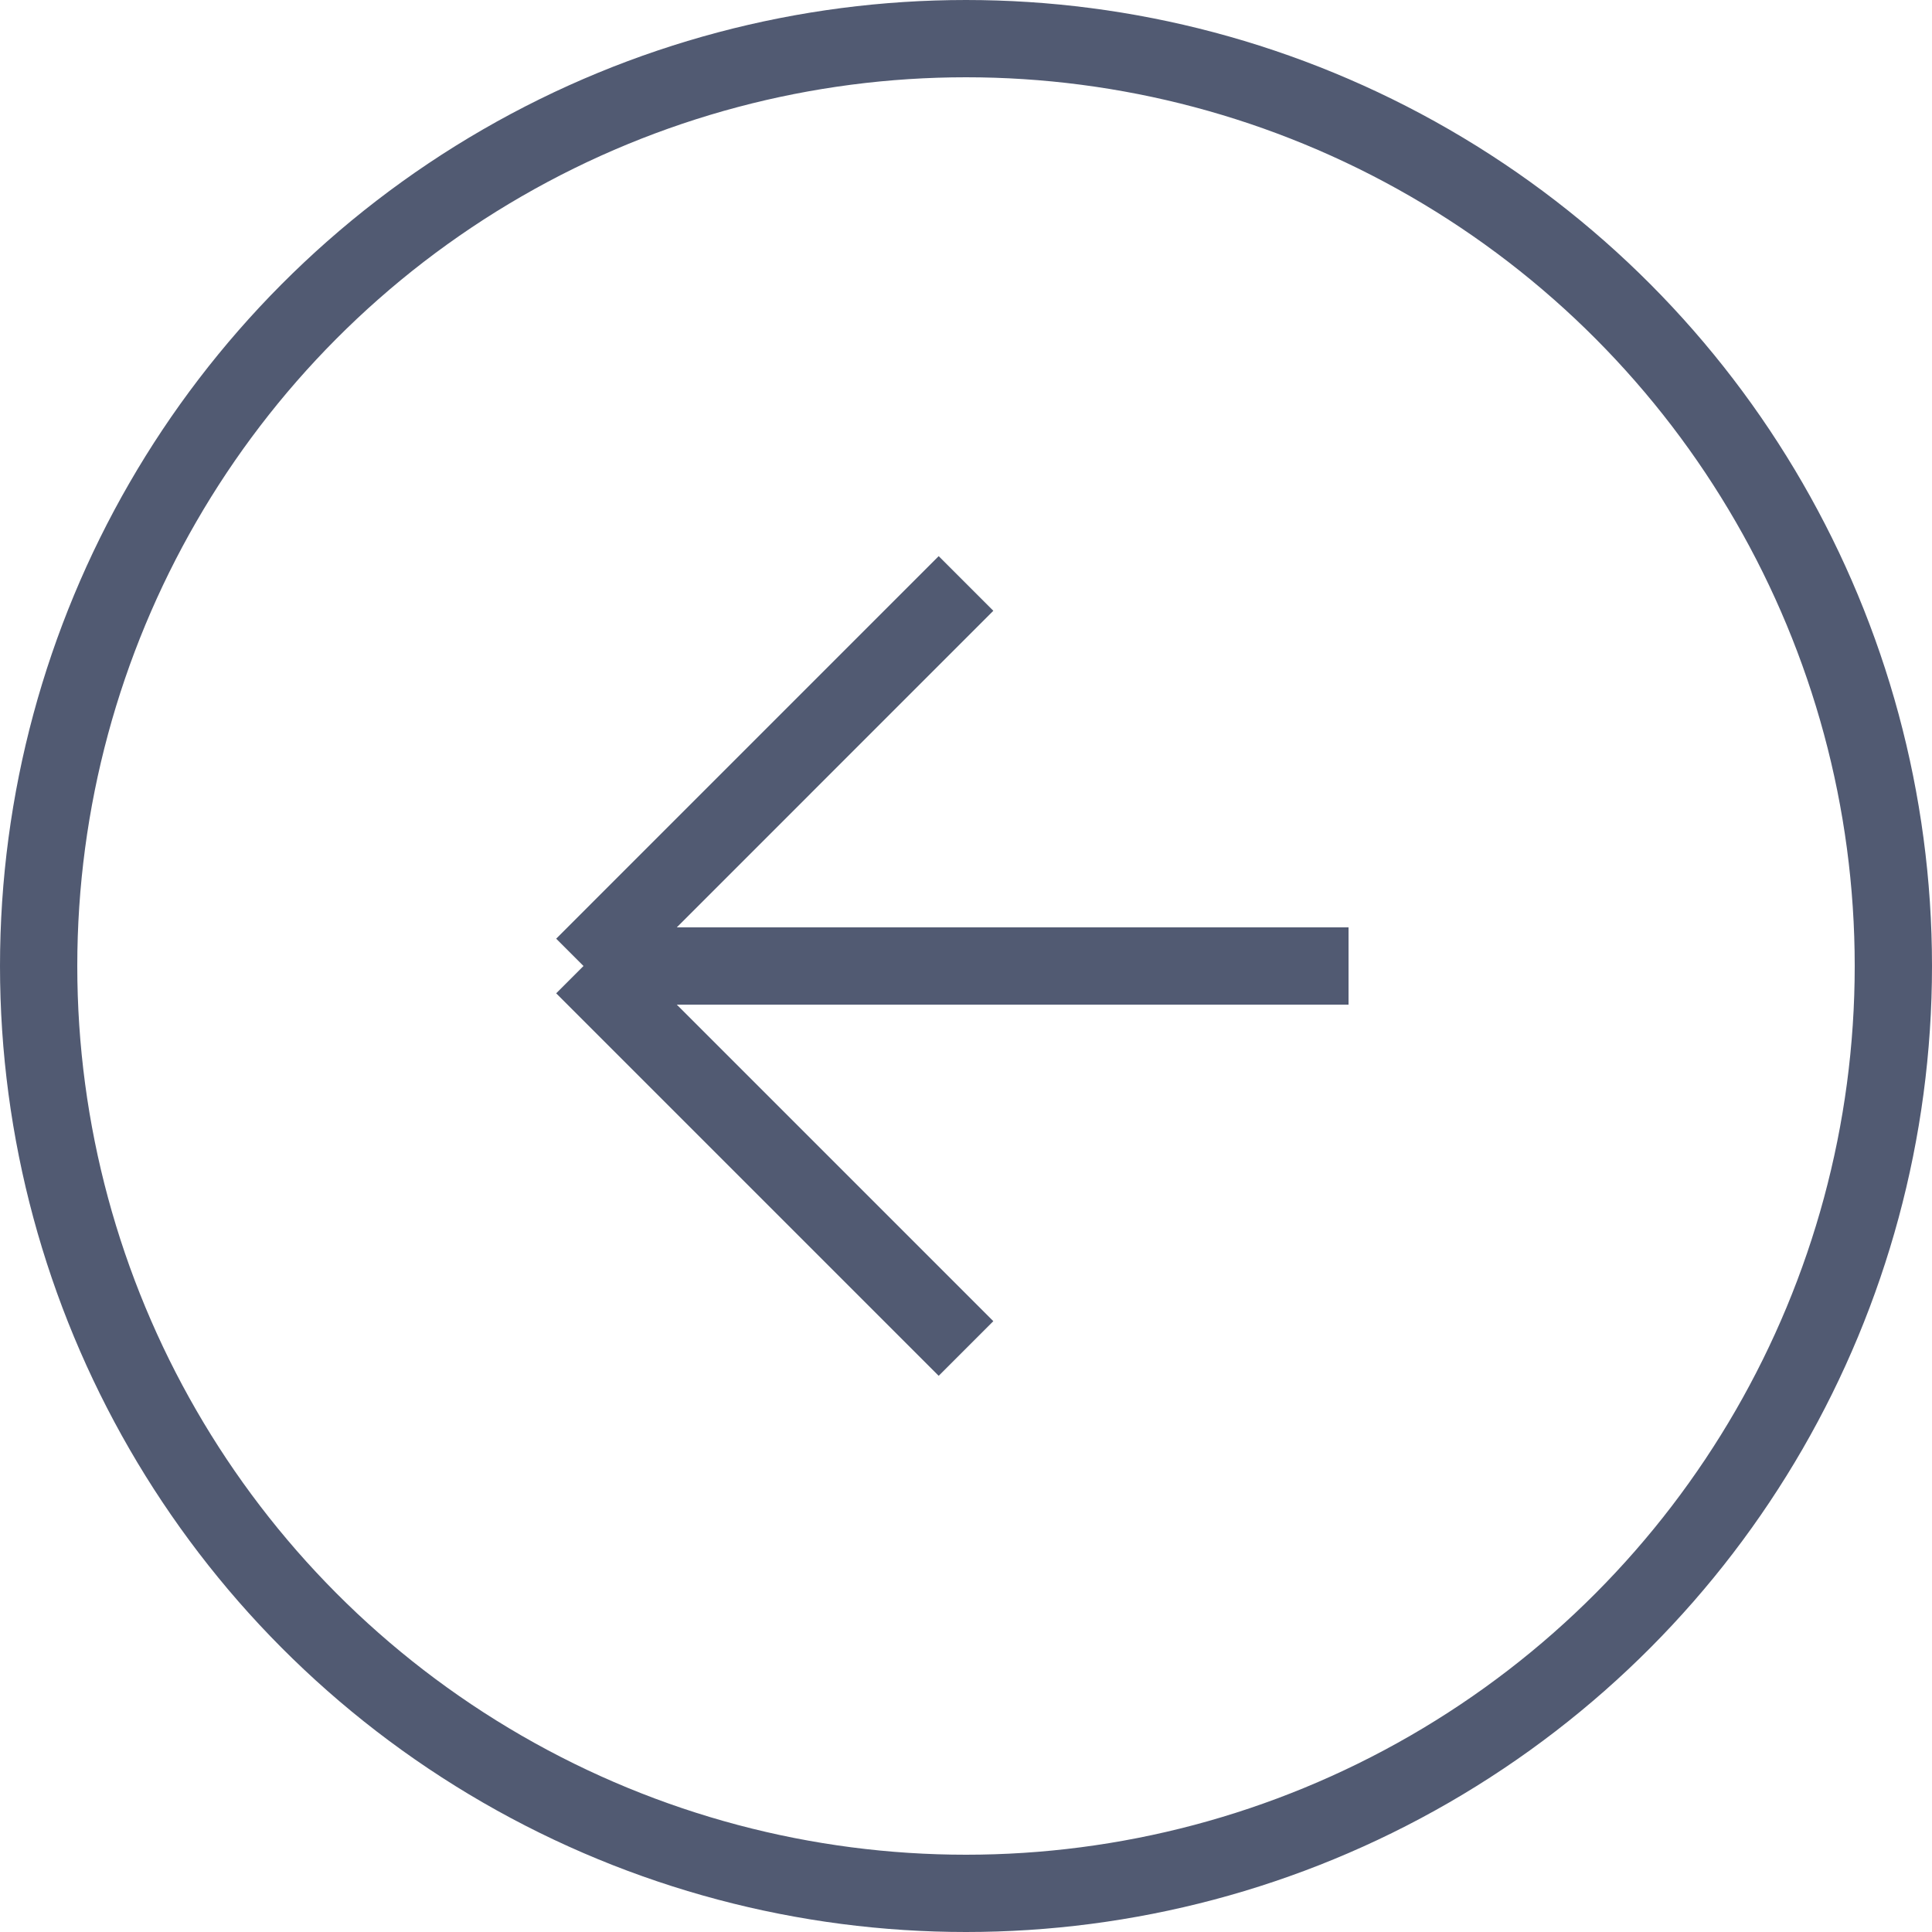 <?xml version="1.0" encoding="UTF-8"?> <svg xmlns="http://www.w3.org/2000/svg" width="50" height="50" viewBox="0 0 50 50" fill="none"><circle cx="25" cy="25" r="24" transform="matrix(1 0 0 -1 0 50)" stroke="#3F4863" stroke-opacity="0.9" stroke-width="2"></circle><path d="M34.9 25H15.101M15.101 25L25 15.1M15.101 25L25 34.899" stroke="#3F4863" stroke-opacity="0.9" stroke-width="2"></path></svg> 